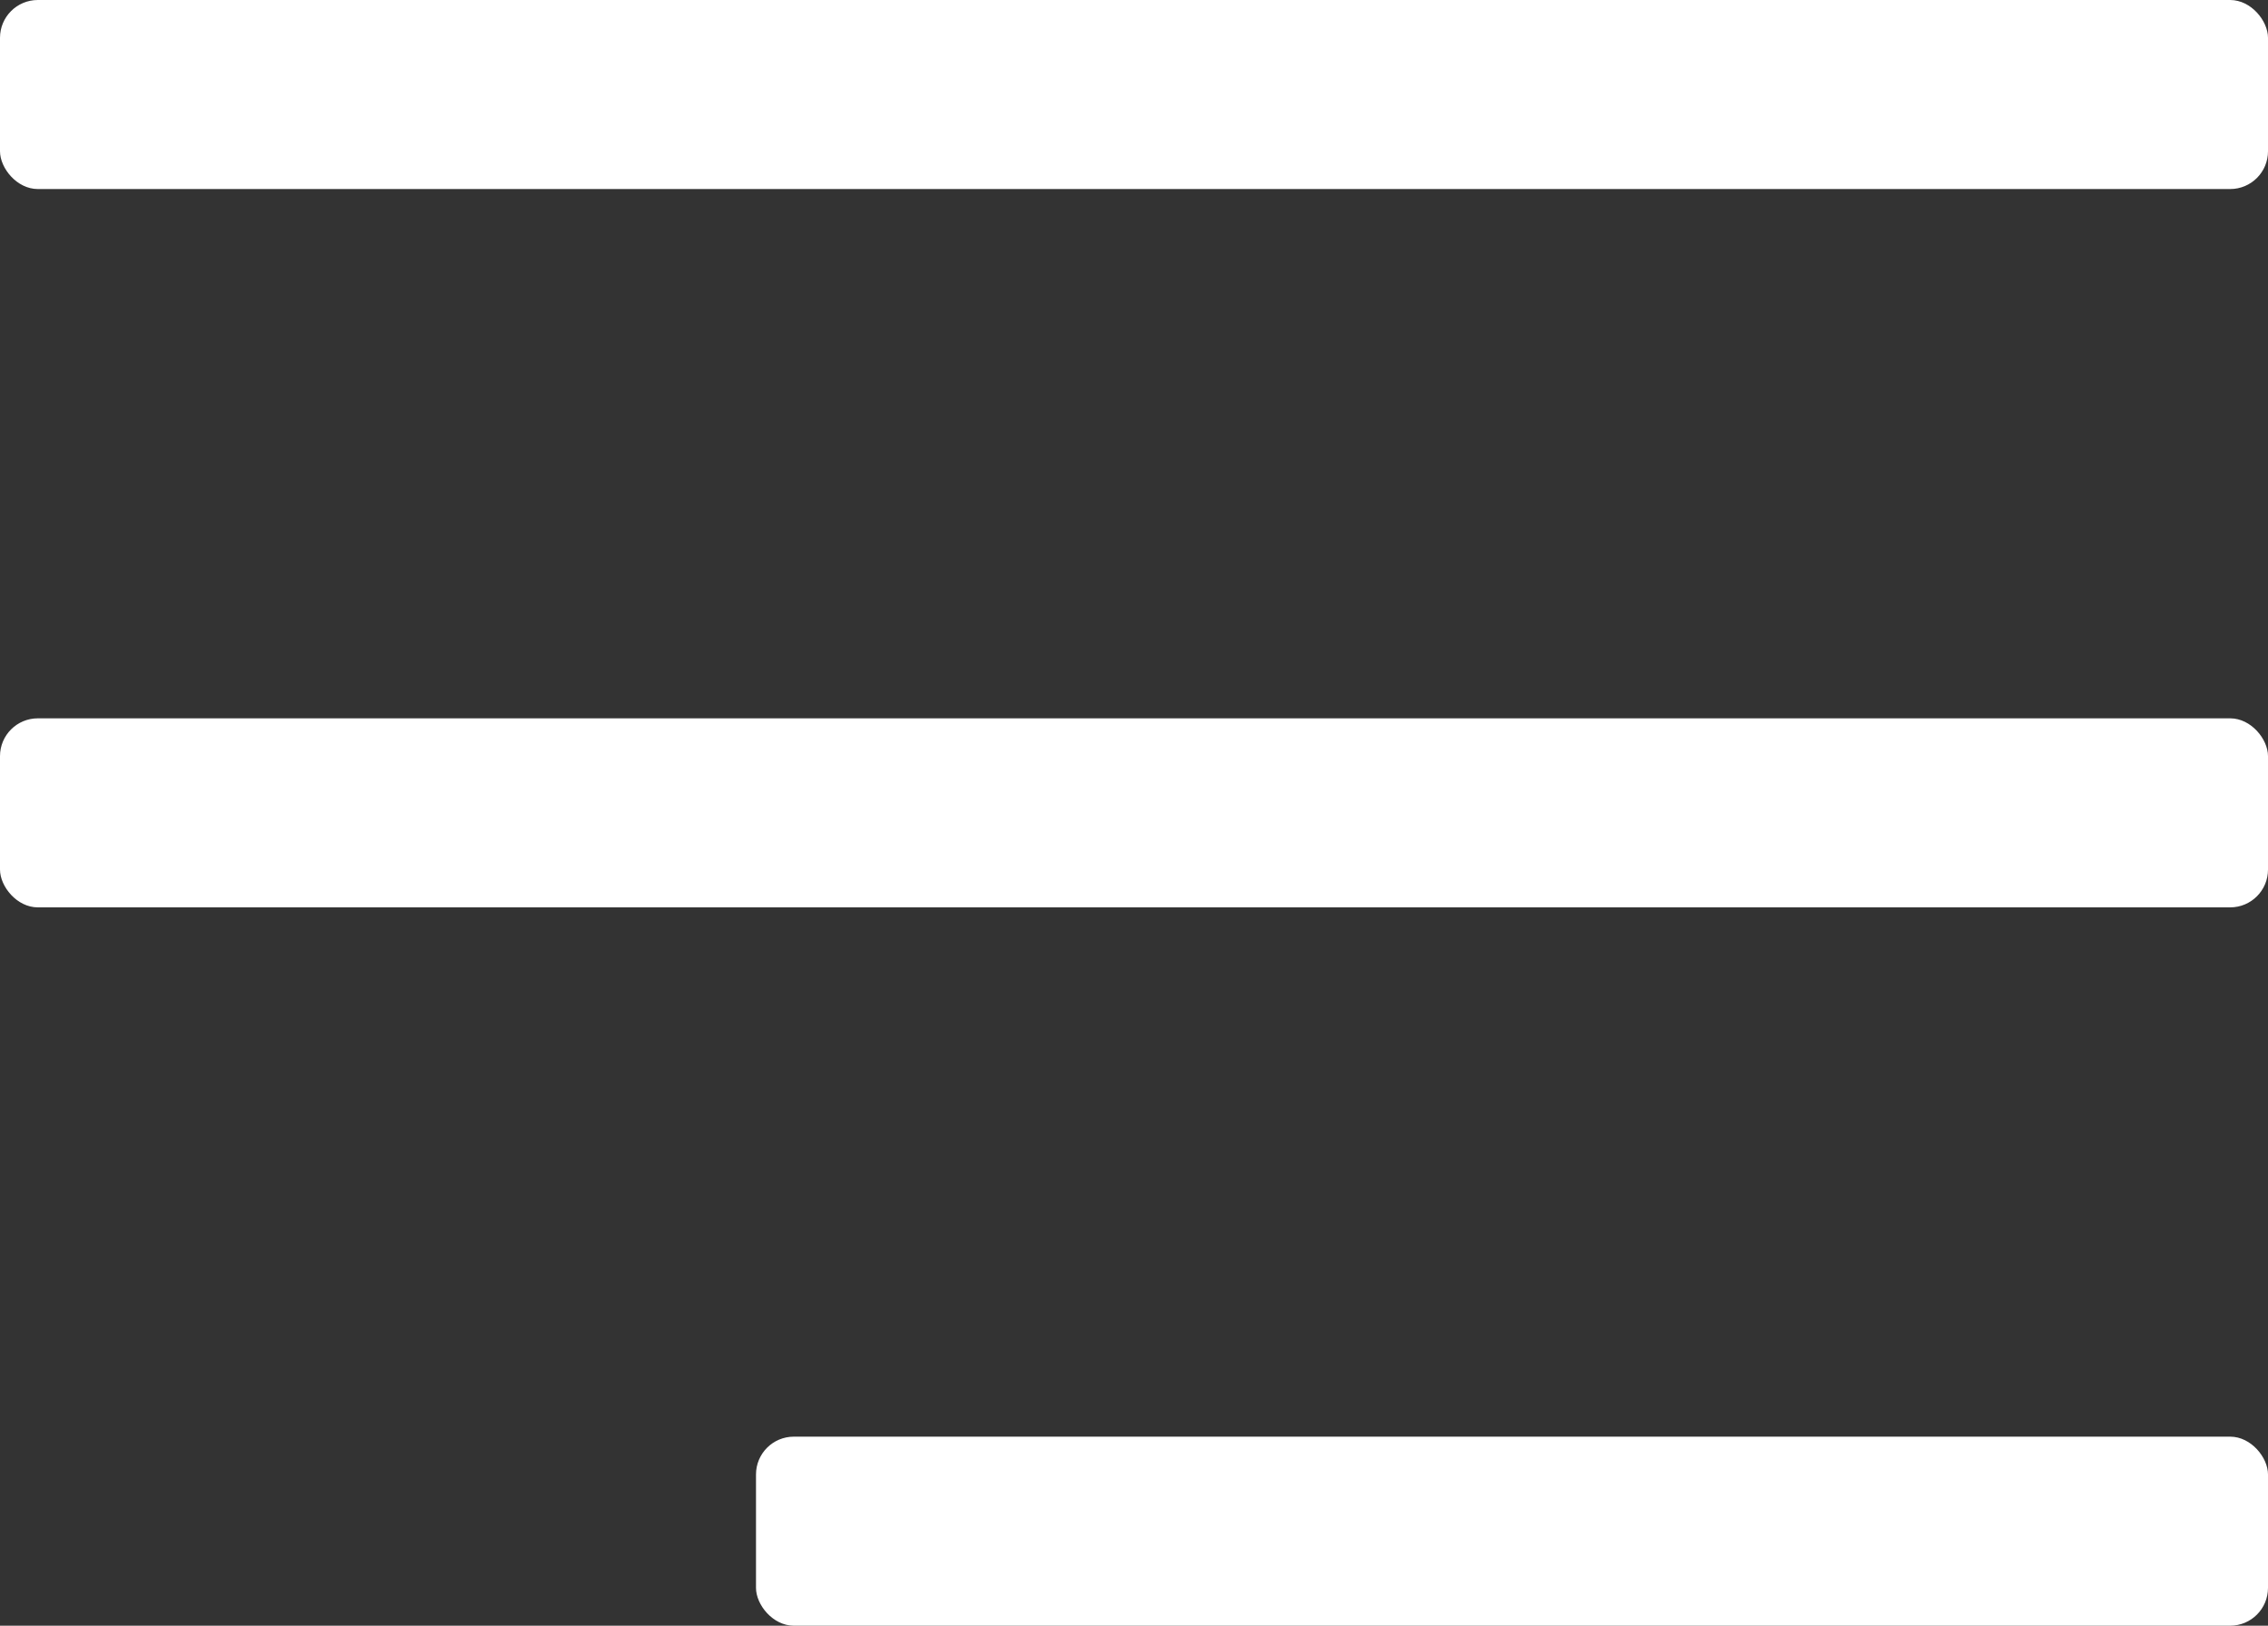 <?xml version="1.0" encoding="UTF-8"?> <svg xmlns="http://www.w3.org/2000/svg" width="60" height="43" viewBox="0 0 60 43" fill="none"><rect x="0" y="0" width="60" height="43" fill="#333333" stroke="none"/><rect width="60" height="5" rx="1" fill="white"></rect><rect y="19" width="60" height="5" rx="1" fill="white"></rect><rect x="20" y="38" width="40" height="5" rx="1" fill="white"></rect></svg> 